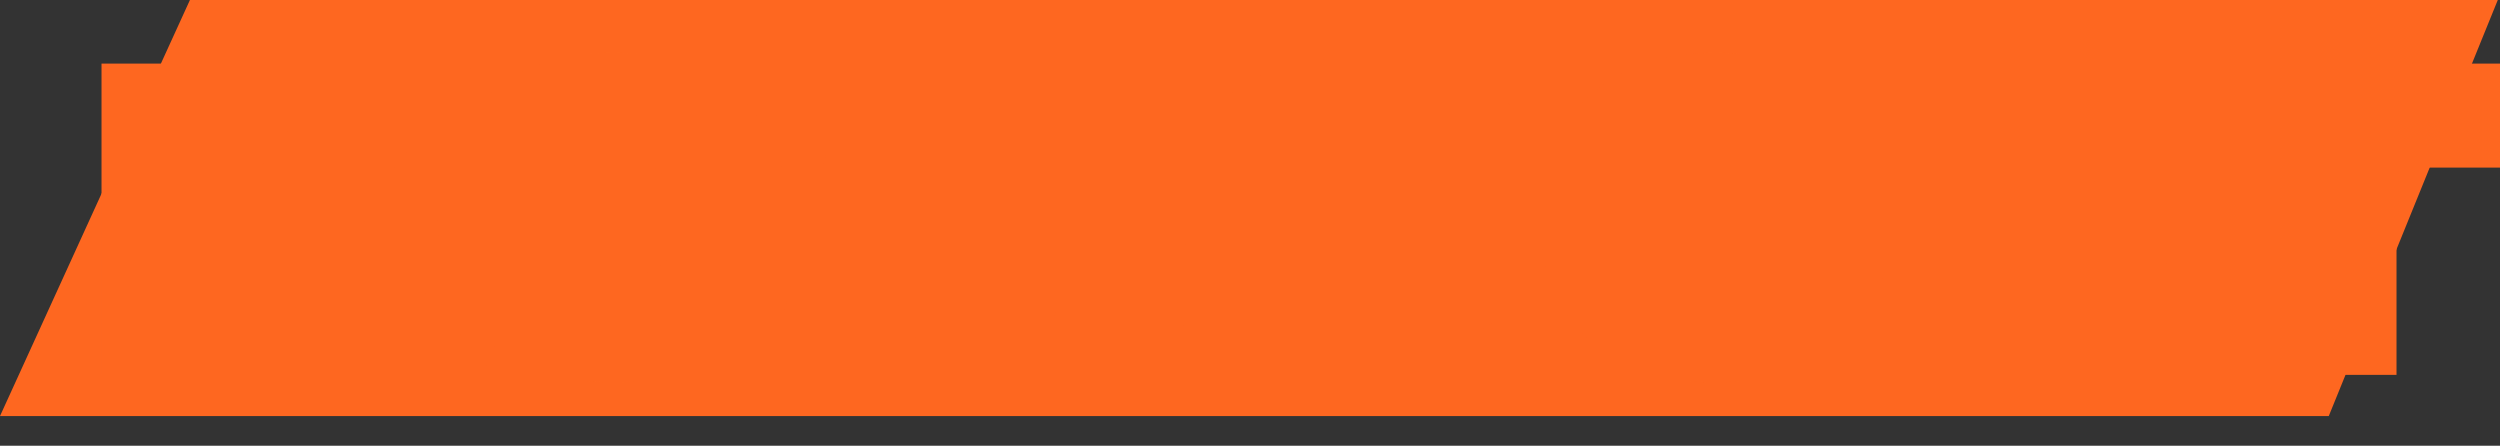 <?xml version="1.0" encoding="UTF-8"?> <svg xmlns="http://www.w3.org/2000/svg" width="673" height="120" viewBox="0 0 673 120" fill="none"><rect x="0" y="0" width="673" height="120" fill="#333333" stroke="none"/> <path d="M51.129 0H672.405L626.907 112H0L51.129 0Z" fill="#FE6720"></path> <mask id="path-2-outside-1_34_432" maskUnits="userSpaceOnUse" x="26.915" y="13.94" width="647" height="89" fill="black"> <rect fill="white" x="26.915" y="13.94" width="647" height="89"></rect> <path d="M46.235 63.309V90.939H37.298V27.108H46.235V54.92H75.324L96.388 27.108H107.422L83.622 58.112L111.434 90.939H99.762L76.327 63.309H46.235ZM202.266 58.932C202.266 64.829 201.354 69.936 199.53 74.252C197.706 78.507 195.153 82.033 191.87 84.83C188.587 87.626 184.666 89.663 180.107 90.939C175.548 92.277 170.532 92.946 165.061 92.946C159.59 92.946 154.574 92.246 150.015 90.848C145.455 89.389 141.534 87.261 138.252 84.465C134.969 81.608 132.416 78.082 130.592 73.887C128.768 69.632 127.856 64.677 127.856 59.024C127.856 53.248 128.768 48.203 130.592 43.886C132.416 39.509 134.969 35.862 138.252 32.944C141.534 30.026 145.455 27.837 150.015 26.378C154.574 24.919 159.59 24.19 165.061 24.19C170.532 24.19 175.548 24.95 180.107 26.469C184.666 27.989 188.587 30.208 191.87 33.126C195.153 36.044 197.706 39.661 199.53 43.977C201.354 48.294 202.266 53.279 202.266 58.932ZM137.34 59.206C137.34 63.401 137.978 67.109 139.255 70.331C140.592 73.492 142.446 76.167 144.817 78.356C147.249 80.483 150.167 82.125 153.571 83.28C157.036 84.374 160.866 84.921 165.061 84.921C169.256 84.921 173.055 84.374 176.459 83.28C179.925 82.185 182.843 80.574 185.214 78.447C187.645 76.258 189.499 73.583 190.776 70.422C192.113 67.2 192.782 63.461 192.782 59.206C192.782 55.011 192.113 51.273 190.776 47.99C189.499 44.646 187.645 41.819 185.214 39.509C182.843 37.138 179.925 35.345 176.459 34.129C173.055 32.852 169.256 32.214 165.061 32.214C160.866 32.214 157.036 32.822 153.571 34.038C150.167 35.193 147.249 36.926 144.817 39.236C142.446 41.485 140.592 44.282 139.255 47.625C137.978 50.969 137.34 54.829 137.34 59.206ZM244.849 31.941L229.073 90.939H219.589L236.642 27.108H252.964L264.636 84.647L276.217 27.108H291.993L309.045 90.939H299.835L284.242 32.579L272.479 90.939H256.794L244.849 31.941ZM406.393 55.65C406.393 60.817 405.481 65.285 403.657 69.054C401.894 72.823 399.462 75.924 396.362 78.356C393.262 80.787 389.614 82.581 385.419 83.736C381.225 84.83 376.696 85.347 371.832 85.286V90.939H362.805V85.286C357.941 85.347 353.412 84.83 349.218 83.736C345.023 82.581 341.345 80.818 338.184 78.447C335.084 76.015 332.621 72.915 330.798 69.145C329.035 65.316 328.153 60.817 328.153 55.65V54.373C328.153 50.057 328.883 46.166 330.342 42.701C331.862 39.175 334.08 36.166 336.999 33.673C339.917 31.12 343.534 29.175 347.85 27.837C352.166 26.439 357.151 25.709 362.805 25.649H371.832C377.486 25.709 382.471 26.439 386.787 27.837C391.104 29.235 394.69 31.181 397.548 33.673C400.466 36.166 402.654 39.175 404.113 42.701C405.633 46.166 406.393 50.057 406.393 54.373V55.65ZM337.637 55.011C337.637 59.267 338.306 62.823 339.643 65.68C341.041 68.537 342.895 70.848 345.205 72.611C347.516 74.374 350.19 75.65 353.23 76.441C356.27 77.17 359.461 77.535 362.805 77.535V33.309C355.084 33.309 348.975 35.132 344.476 38.78C339.977 42.427 337.698 47.838 337.637 55.011ZM396.909 55.011C396.848 47.899 394.569 42.519 390.07 38.871C385.632 35.223 379.553 33.369 371.832 33.309V77.535C375.176 77.535 378.368 77.17 381.407 76.441C384.447 75.65 387.122 74.374 389.432 72.611C391.742 70.848 393.566 68.537 394.903 65.68C396.24 62.823 396.909 59.267 396.909 55.011ZM499.041 58.932C499.041 64.829 498.129 69.936 496.305 74.252C494.481 78.507 491.928 82.033 488.645 84.83C485.363 87.626 481.441 89.663 476.882 90.939C472.323 92.277 467.307 92.946 461.836 92.946C456.365 92.946 451.349 92.246 446.79 90.848C442.23 89.389 438.309 87.261 435.027 84.465C431.744 81.608 429.191 78.082 427.367 73.887C425.543 69.632 424.631 64.677 424.631 59.024C424.631 53.248 425.543 48.203 427.367 43.886C429.191 39.509 431.744 35.862 435.027 32.944C438.309 30.026 442.23 27.837 446.79 26.378C451.349 24.919 456.365 24.19 461.836 24.19C467.307 24.19 472.323 24.95 476.882 26.469C481.441 27.989 485.363 30.208 488.645 33.126C491.928 36.044 494.481 39.661 496.305 43.977C498.129 48.294 499.041 53.279 499.041 58.932ZM434.115 59.206C434.115 63.401 434.753 67.109 436.03 70.331C437.367 73.492 439.221 76.167 441.592 78.356C444.024 80.483 446.942 82.125 450.346 83.28C453.811 84.374 457.641 84.921 461.836 84.921C466.031 84.921 469.83 84.374 473.234 83.28C476.7 82.185 479.618 80.574 481.989 78.447C484.42 76.258 486.274 73.583 487.551 70.422C488.888 67.2 489.557 63.461 489.557 59.206C489.557 55.011 488.888 51.273 487.551 47.99C486.274 44.646 484.42 41.819 481.989 39.509C479.618 37.138 476.7 35.345 473.234 34.129C469.83 32.852 466.031 32.214 461.836 32.214C457.641 32.214 453.811 32.822 450.346 34.038C446.942 35.193 444.024 36.926 441.592 39.236C439.221 41.485 437.367 44.282 436.03 47.625C434.753 50.969 434.115 54.829 434.115 59.206ZM528.036 67.595V90.939H519.1V27.108H561.411C564.755 27.108 567.795 27.564 570.53 28.476C573.266 29.327 575.576 30.634 577.461 32.397C579.406 34.099 580.895 36.257 581.929 38.871C583.023 41.485 583.57 44.525 583.57 47.99C583.449 51.333 582.841 54.251 581.746 56.744C580.652 59.236 579.132 61.273 577.187 62.853C575.302 64.434 573.023 65.62 570.348 66.41C567.673 67.2 564.694 67.595 561.411 67.595H528.036ZM528.036 59.571H561.047C564.998 59.571 568.159 58.537 570.53 56.47C572.901 54.403 574.087 51.394 574.087 47.443C574.087 43.552 572.901 40.543 570.53 38.415C568.159 36.227 564.998 35.132 561.047 35.132H528.036V59.571ZM635.161 35.132V90.939H626.224V35.132H597.865V27.108H663.611V35.132H635.161Z"></path> </mask> <path d="M46.235 63.309V90.939H37.298V27.108H46.235V54.92H75.324L96.388 27.108H107.422L83.622 58.112L111.434 90.939H99.762L76.327 63.309H46.235ZM202.266 58.932C202.266 64.829 201.354 69.936 199.53 74.252C197.706 78.507 195.153 82.033 191.87 84.83C188.587 87.626 184.666 89.663 180.107 90.939C175.548 92.277 170.532 92.946 165.061 92.946C159.59 92.946 154.574 92.246 150.015 90.848C145.455 89.389 141.534 87.261 138.252 84.465C134.969 81.608 132.416 78.082 130.592 73.887C128.768 69.632 127.856 64.677 127.856 59.024C127.856 53.248 128.768 48.203 130.592 43.886C132.416 39.509 134.969 35.862 138.252 32.944C141.534 30.026 145.455 27.837 150.015 26.378C154.574 24.919 159.59 24.19 165.061 24.19C170.532 24.19 175.548 24.95 180.107 26.469C184.666 27.989 188.587 30.208 191.87 33.126C195.153 36.044 197.706 39.661 199.53 43.977C201.354 48.294 202.266 53.279 202.266 58.932ZM137.34 59.206C137.34 63.401 137.978 67.109 139.255 70.331C140.592 73.492 142.446 76.167 144.817 78.356C147.249 80.483 150.167 82.125 153.571 83.28C157.036 84.374 160.866 84.921 165.061 84.921C169.256 84.921 173.055 84.374 176.459 83.28C179.925 82.185 182.843 80.574 185.214 78.447C187.645 76.258 189.499 73.583 190.776 70.422C192.113 67.2 192.782 63.461 192.782 59.206C192.782 55.011 192.113 51.273 190.776 47.99C189.499 44.646 187.645 41.819 185.214 39.509C182.843 37.138 179.925 35.345 176.459 34.129C173.055 32.852 169.256 32.214 165.061 32.214C160.866 32.214 157.036 32.822 153.571 34.038C150.167 35.193 147.249 36.926 144.817 39.236C142.446 41.485 140.592 44.282 139.255 47.625C137.978 50.969 137.34 54.829 137.34 59.206ZM244.849 31.941L229.073 90.939H219.589L236.642 27.108H252.964L264.636 84.647L276.217 27.108H291.993L309.045 90.939H299.835L284.242 32.579L272.479 90.939H256.794L244.849 31.941ZM406.393 55.65C406.393 60.817 405.481 65.285 403.657 69.054C401.894 72.823 399.462 75.924 396.362 78.356C393.262 80.787 389.614 82.581 385.419 83.736C381.225 84.83 376.696 85.347 371.832 85.286V90.939H362.805V85.286C357.941 85.347 353.412 84.83 349.218 83.736C345.023 82.581 341.345 80.818 338.184 78.447C335.084 76.015 332.621 72.915 330.798 69.145C329.035 65.316 328.153 60.817 328.153 55.65V54.373C328.153 50.057 328.883 46.166 330.342 42.701C331.862 39.175 334.08 36.166 336.999 33.673C339.917 31.12 343.534 29.175 347.85 27.837C352.166 26.439 357.151 25.709 362.805 25.649H371.832C377.486 25.709 382.471 26.439 386.787 27.837C391.104 29.235 394.69 31.181 397.548 33.673C400.466 36.166 402.654 39.175 404.113 42.701C405.633 46.166 406.393 50.057 406.393 54.373V55.65ZM337.637 55.011C337.637 59.267 338.306 62.823 339.643 65.68C341.041 68.537 342.895 70.848 345.205 72.611C347.516 74.374 350.19 75.65 353.23 76.441C356.27 77.17 359.461 77.535 362.805 77.535V33.309C355.084 33.309 348.975 35.132 344.476 38.78C339.977 42.427 337.698 47.838 337.637 55.011ZM396.909 55.011C396.848 47.899 394.569 42.519 390.07 38.871C385.632 35.223 379.553 33.369 371.832 33.309V77.535C375.176 77.535 378.368 77.17 381.407 76.441C384.447 75.65 387.122 74.374 389.432 72.611C391.742 70.848 393.566 68.537 394.903 65.68C396.24 62.823 396.909 59.267 396.909 55.011ZM499.041 58.932C499.041 64.829 498.129 69.936 496.305 74.252C494.481 78.507 491.928 82.033 488.645 84.83C485.363 87.626 481.441 89.663 476.882 90.939C472.323 92.277 467.307 92.946 461.836 92.946C456.365 92.946 451.349 92.246 446.79 90.848C442.23 89.389 438.309 87.261 435.027 84.465C431.744 81.608 429.191 78.082 427.367 73.887C425.543 69.632 424.631 64.677 424.631 59.024C424.631 53.248 425.543 48.203 427.367 43.886C429.191 39.509 431.744 35.862 435.027 32.944C438.309 30.026 442.23 27.837 446.79 26.378C451.349 24.919 456.365 24.19 461.836 24.19C467.307 24.19 472.323 24.95 476.882 26.469C481.441 27.989 485.363 30.208 488.645 33.126C491.928 36.044 494.481 39.661 496.305 43.977C498.129 48.294 499.041 53.279 499.041 58.932ZM434.115 59.206C434.115 63.401 434.753 67.109 436.03 70.331C437.367 73.492 439.221 76.167 441.592 78.356C444.024 80.483 446.942 82.125 450.346 83.28C453.811 84.374 457.641 84.921 461.836 84.921C466.031 84.921 469.83 84.374 473.234 83.28C476.7 82.185 479.618 80.574 481.989 78.447C484.42 76.258 486.274 73.583 487.551 70.422C488.888 67.2 489.557 63.461 489.557 59.206C489.557 55.011 488.888 51.273 487.551 47.99C486.274 44.646 484.42 41.819 481.989 39.509C479.618 37.138 476.7 35.345 473.234 34.129C469.83 32.852 466.031 32.214 461.836 32.214C457.641 32.214 453.811 32.822 450.346 34.038C446.942 35.193 444.024 36.926 441.592 39.236C439.221 41.485 437.367 44.282 436.03 47.625C434.753 50.969 434.115 54.829 434.115 59.206ZM528.036 67.595V90.939H519.1V27.108H561.411C564.755 27.108 567.795 27.564 570.53 28.476C573.266 29.327 575.576 30.634 577.461 32.397C579.406 34.099 580.895 36.257 581.929 38.871C583.023 41.485 583.57 44.525 583.57 47.99C583.449 51.333 582.841 54.251 581.746 56.744C580.652 59.236 579.132 61.273 577.187 62.853C575.302 64.434 573.023 65.62 570.348 66.41C567.673 67.2 564.694 67.595 561.411 67.595H528.036ZM528.036 59.571H561.047C564.998 59.571 568.159 58.537 570.53 56.47C572.901 54.403 574.087 51.394 574.087 47.443C574.087 43.552 572.901 40.543 570.53 38.415C568.159 36.227 564.998 35.132 561.047 35.132H528.036V59.571ZM635.161 35.132V90.939H626.224V35.132H597.865V27.108H663.611V35.132H635.161Z" fill="white"></path> <path d="M46.235 63.309V53.329H36.254V63.309H46.235ZM46.235 90.939V100.92H56.215V90.939H46.235ZM37.298 90.939H27.318V100.92H37.298V90.939ZM37.298 27.108V17.127H27.318V27.108H37.298ZM46.235 27.108H56.215V17.127H46.235V27.108ZM46.235 54.92H36.254V64.901H46.235V54.92ZM75.324 54.92V64.901H80.285L83.28 60.946L75.324 54.92ZM96.388 27.108V17.127H91.427L88.432 21.082L96.388 27.108ZM107.422 27.108L115.339 33.185L127.666 17.127H107.422V27.108ZM83.622 58.112L75.705 52.034L70.803 58.421L76.007 64.563L83.622 58.112ZM111.434 90.939V100.92H132.971L119.049 84.488L111.434 90.939ZM99.762 90.939L92.151 97.395L95.141 100.92H99.762V90.939ZM76.327 63.309L83.938 56.853L80.949 53.329H76.327V63.309ZM36.254 63.309V90.939H56.215V63.309H36.254ZM46.235 80.959H37.298V100.92H46.235V80.959ZM47.279 90.939V27.108H27.318V90.939H47.279ZM37.298 37.088H46.235V17.127H37.298V37.088ZM36.254 27.108V54.92H56.215V27.108H36.254ZM46.235 64.901H75.324V44.94H46.235V64.901ZM83.28 60.946L104.345 33.133L88.432 21.082L67.368 48.894L83.28 60.946ZM96.388 37.088H107.422V17.127H96.388V37.088ZM99.505 21.03L75.705 52.034L91.539 64.189L115.339 33.185L99.505 21.03ZM76.007 64.563L103.819 97.391L119.049 84.488L91.237 51.66L76.007 64.563ZM111.434 80.959H99.762V100.92H111.434V80.959ZM107.374 84.484L83.938 56.853L68.716 69.765L92.151 97.395L107.374 84.484ZM76.327 53.329H46.235V73.29H76.327V53.329ZM199.53 74.252L208.704 78.184L208.714 78.16L208.724 78.137L199.53 74.252ZM191.87 84.83L198.342 92.427L198.342 92.427L191.87 84.83ZM180.107 90.939L177.416 81.329L177.357 81.345L177.298 81.362L180.107 90.939ZM150.015 90.848L146.973 100.354L147.031 100.373L147.089 100.39L150.015 90.848ZM138.252 84.465L131.699 91.993L131.739 92.028L131.779 92.063L138.252 84.465ZM130.592 73.887L121.418 77.819L121.428 77.843L121.439 77.867L130.592 73.887ZM130.592 43.886L139.785 47.771L139.795 47.748L139.805 47.725L130.592 43.886ZM138.252 32.944L131.621 25.484L131.621 25.484L138.252 32.944ZM150.015 26.378L153.057 35.884L153.057 35.884L150.015 26.378ZM180.107 26.469L176.951 35.938L176.951 35.938L180.107 26.469ZM191.87 33.126L185.24 40.586L185.24 40.586L191.87 33.126ZM199.53 43.977L208.724 40.093L208.724 40.093L199.53 43.977ZM139.255 70.331L129.976 74.007L130.018 74.114L130.063 74.22L139.255 70.331ZM144.817 78.356L138.047 85.689L138.145 85.779L138.245 85.867L144.817 78.356ZM153.571 83.28L150.364 92.731L150.465 92.765L150.566 92.797L153.571 83.28ZM176.459 83.28L173.454 73.762L173.43 73.77L173.405 73.778L176.459 83.28ZM185.214 78.447L191.88 85.875L191.885 85.87L191.89 85.865L185.214 78.447ZM190.776 70.422L181.558 66.596L181.54 66.64L181.522 66.685L190.776 70.422ZM190.776 47.99L181.452 51.55L181.491 51.653L181.533 51.755L190.776 47.99ZM185.214 39.509L178.156 46.567L178.247 46.657L178.339 46.745L185.214 39.509ZM176.459 34.129L172.955 43.474L173.055 43.512L173.155 43.547L176.459 34.129ZM153.571 34.038L156.778 43.489L156.827 43.473L156.876 43.456L153.571 34.038ZM144.817 39.236L151.686 46.476L151.691 46.472L144.817 39.236ZM139.255 47.625L129.988 43.918L129.959 43.991L129.931 44.065L139.255 47.625ZM192.285 58.932C192.285 63.828 191.525 67.554 190.336 70.367L208.724 78.137C211.182 72.318 212.246 65.831 212.246 58.932H192.285ZM190.356 70.32C189.093 73.268 187.425 75.506 185.398 77.232L198.342 92.427C202.881 88.561 206.32 83.747 208.704 78.184L190.356 70.32ZM185.398 77.232C183.319 79.003 180.722 80.403 177.416 81.329L182.798 100.55C188.611 98.923 193.856 96.249 198.342 92.427L185.398 77.232ZM177.298 81.362C173.777 82.395 169.722 82.965 165.061 82.965V102.926C171.342 102.926 177.319 102.159 182.916 100.517L177.298 81.362ZM165.061 82.965C160.438 82.965 156.425 82.374 152.941 81.306L147.089 100.39C152.724 102.118 158.741 102.926 165.061 102.926V82.965ZM153.057 81.343C149.617 80.242 146.895 78.717 144.724 76.867L131.779 92.063C136.173 95.806 141.294 98.537 146.973 100.354L153.057 81.343ZM144.804 76.937C142.698 75.104 141.007 72.812 139.745 69.908L121.439 77.867C123.824 83.352 127.239 88.112 131.699 91.993L144.804 76.937ZM139.765 69.956C138.578 67.185 137.837 63.617 137.837 59.024H117.876C117.876 65.737 118.958 72.079 121.418 77.819L139.765 69.956ZM137.837 59.024C137.837 54.281 138.587 50.608 139.785 47.771L121.398 40.002C118.949 45.797 117.876 52.215 117.876 59.024H137.837ZM139.805 47.725C141.098 44.621 142.809 42.246 144.882 40.403L131.621 25.484C127.128 29.477 123.733 34.397 121.379 40.048L139.805 47.725ZM144.882 40.403C147.034 38.491 149.703 36.957 153.057 35.884L146.973 16.872C141.208 18.717 136.035 21.561 131.621 25.484L144.882 40.403ZM153.057 35.884C156.504 34.781 160.477 34.17 165.061 34.17V14.209C158.702 14.209 152.645 15.057 146.973 16.872L153.057 35.884ZM165.061 34.17C169.606 34.17 173.539 34.8 176.951 35.938L183.263 17.001C177.556 15.099 171.459 14.209 165.061 14.209V34.17ZM176.951 35.938C180.35 37.071 183.059 38.647 185.24 40.586L198.501 25.666C194.116 21.769 188.983 18.908 183.263 17.001L176.951 35.938ZM185.24 40.586C187.339 42.452 189.051 44.82 190.336 47.862L208.724 40.093C206.362 34.502 202.967 29.636 198.501 25.666L185.24 40.586ZM190.336 47.862C191.545 50.723 192.285 54.344 192.285 58.932H212.246C212.246 52.214 211.162 45.864 208.724 40.093L190.336 47.862ZM127.359 59.206C127.359 64.402 128.149 69.397 129.976 74.007L148.533 66.654C147.807 64.821 147.32 62.4 147.32 59.206H127.359ZM130.063 74.22C131.917 78.603 134.568 82.477 138.047 85.689L151.587 71.022C150.325 69.857 149.267 68.381 148.446 66.442L130.063 74.22ZM138.245 85.867C141.766 88.947 145.861 91.203 150.364 92.731L156.778 73.828C154.472 73.046 152.732 72.019 151.389 70.844L138.245 85.867ZM150.566 92.797C155.14 94.241 160.001 94.902 165.061 94.902V74.94C161.732 74.94 158.933 74.506 156.577 73.762L150.566 92.797ZM165.061 94.902C170.117 94.902 174.969 94.242 179.514 92.781L173.405 73.778C171.142 74.505 168.394 74.94 165.061 74.94V94.902ZM179.465 92.797C184.095 91.335 188.312 89.076 191.88 85.875L178.547 71.019C177.373 72.072 175.754 73.036 173.454 73.762L179.465 92.797ZM191.89 85.865C195.498 82.618 198.21 78.667 200.03 74.159L181.522 66.685C180.789 68.5 179.793 69.898 178.537 71.028L191.89 85.865ZM199.994 74.248C201.932 69.579 202.763 64.494 202.763 59.206H182.802C182.802 62.429 182.294 64.822 181.558 66.596L199.994 74.248ZM202.763 59.206C202.763 53.953 201.924 48.901 200.019 44.224L181.533 51.755C182.303 53.645 182.802 56.07 182.802 59.206H202.763ZM200.1 44.43C198.328 39.789 195.672 35.678 192.088 32.273L178.339 46.745C179.618 47.96 180.671 49.504 181.452 51.55L200.1 44.43ZM192.271 32.452C188.744 28.925 184.505 26.375 179.764 24.712L173.155 43.547C175.344 44.315 176.941 45.352 178.156 46.567L192.271 32.452ZM179.964 24.784C175.281 23.028 170.271 22.234 165.061 22.234V42.195C168.24 42.195 170.829 42.677 172.955 43.474L179.964 24.784ZM165.061 22.234C159.899 22.234 154.933 22.983 150.267 24.62L156.876 43.456C159.14 42.661 161.834 42.195 165.061 42.195V22.234ZM150.364 24.587C145.692 26.172 141.496 28.624 137.943 32L151.691 46.472C153.001 45.227 154.642 44.214 156.778 43.489L150.364 24.587ZM137.948 31.995C134.43 35.333 131.805 39.375 129.988 43.918L148.521 51.332C149.379 49.188 150.463 47.637 151.686 46.476L137.948 31.995ZM129.931 44.065C128.135 48.767 127.359 53.875 127.359 59.206H147.32C147.32 55.783 147.821 53.17 148.579 51.185L129.931 44.065ZM244.849 31.941L254.631 29.96L235.207 29.363L244.849 31.941ZM229.073 90.939V100.92H236.735L238.715 93.518L229.073 90.939ZM219.589 90.939L209.947 88.364L206.593 100.92H219.589V90.939ZM236.642 27.108V17.127H228.977L226.999 24.532L236.642 27.108ZM252.964 27.108L262.746 25.123L261.124 17.127H252.964V27.108ZM264.636 84.647L254.855 86.632L274.421 86.617L264.636 84.647ZM276.217 27.108V17.127H268.045L266.433 25.138L276.217 27.108ZM291.993 27.108L301.635 24.532L299.657 17.127H291.993V27.108ZM309.045 90.939V100.92H322.042L318.688 88.364L309.045 90.939ZM299.835 90.939L290.193 93.516L292.171 100.92H299.835V90.939ZM284.242 32.579L293.884 30.003L274.458 30.607L284.242 32.579ZM272.479 90.939V100.92H280.648L282.262 92.912L272.479 90.939ZM256.794 90.939L247.012 92.92L248.632 100.92H256.794V90.939ZM235.207 29.363L219.431 88.361L238.715 93.518L254.49 34.519L235.207 29.363ZM229.073 80.959H219.589V100.92H229.073V80.959ZM229.232 93.515L246.284 29.684L226.999 24.532L209.947 88.364L229.232 93.515ZM236.642 37.088H252.964V17.127H236.642V37.088ZM243.183 29.092L254.855 86.632L274.418 82.663L262.746 25.123L243.183 29.092ZM274.421 86.617L286.002 29.077L266.433 25.138L254.852 82.678L274.421 86.617ZM276.217 37.088H291.993V17.127H276.217V37.088ZM282.35 29.684L299.403 93.515L318.688 88.364L301.635 24.532L282.35 29.684ZM309.045 80.959H299.835V100.92H309.045V80.959ZM309.477 88.363L293.884 30.003L274.599 35.155L290.193 93.516L309.477 88.363ZM274.458 30.607L262.695 88.967L282.262 92.912L294.026 34.551L274.458 30.607ZM272.479 80.959H256.794V100.92H272.479V80.959ZM266.576 88.959L254.631 29.96L235.066 33.921L247.012 92.92L266.576 88.959ZM403.657 69.054L394.673 64.707L394.644 64.766L394.617 64.826L403.657 69.054ZM396.362 78.356L390.203 70.502L390.203 70.502L396.362 78.356ZM385.419 83.736L387.939 93.393L388.004 93.376L388.069 93.358L385.419 83.736ZM371.832 85.286L371.957 75.306L361.852 75.18V85.286H371.832ZM371.832 90.939V100.92H381.813V90.939H371.832ZM362.805 90.939H352.824V100.92H362.805V90.939ZM362.805 85.286H372.785V75.18L362.68 75.306L362.805 85.286ZM349.218 83.736L346.568 93.358L346.633 93.376L346.698 93.393L349.218 83.736ZM338.184 78.447L332.025 86.3L332.109 86.367L332.196 86.431L338.184 78.447ZM330.798 69.145L321.732 73.319L321.772 73.406L321.814 73.493L330.798 69.145ZM330.342 42.701L321.176 38.75L321.16 38.789L321.143 38.828L330.342 42.701ZM336.999 33.673L343.481 41.262L343.526 41.224L343.571 41.184L336.999 33.673ZM347.85 27.837L350.804 37.371L350.865 37.352L350.926 37.332L347.85 27.837ZM362.805 25.649V15.668H362.751L362.697 15.669L362.805 25.649ZM371.832 25.649L371.94 15.669L371.886 15.668H371.832V25.649ZM386.787 27.837L383.712 37.332L383.712 37.332L386.787 27.837ZM397.548 33.673L390.987 41.194L391.026 41.228L391.065 41.262L397.548 33.673ZM404.113 42.701L394.891 46.517L394.931 46.614L394.973 46.71L404.113 42.701ZM337.637 55.011L327.657 54.927L327.656 54.969V55.011H337.637ZM339.643 65.68L330.604 69.912L330.64 69.99L330.678 70.067L339.643 65.68ZM345.205 72.611L351.26 64.677L351.26 64.677L345.205 72.611ZM353.23 76.441L350.719 86.1L350.809 86.124L350.901 86.145L353.23 76.441ZM362.805 77.535V87.515H372.785V77.535H362.805ZM362.805 33.309H372.785V23.328H362.805V33.309ZM344.476 38.78L350.762 46.532L350.762 46.532L344.476 38.78ZM396.909 55.011H406.89V54.969L406.889 54.926L396.909 55.011ZM390.07 38.871L383.733 46.581L383.758 46.602L383.784 46.623L390.07 38.871ZM371.832 33.309L371.911 23.328L361.852 23.249V33.309H371.832ZM371.832 77.535H361.852V87.515H371.832V77.535ZM381.407 76.441L383.736 86.145L383.828 86.124L383.919 86.1L381.407 76.441ZM389.432 72.611L395.487 80.545L395.487 80.545L389.432 72.611ZM394.903 65.68L403.942 69.912L403.942 69.912L394.903 65.68ZM396.412 55.65C396.412 59.656 395.706 62.573 394.673 64.707L412.641 73.401C415.256 67.997 416.373 61.978 416.373 55.65H396.412ZM394.617 64.826C393.478 67.259 392.003 69.09 390.203 70.502L402.522 86.209C406.922 82.757 410.31 78.388 412.698 73.283L394.617 64.826ZM390.203 70.502C388.247 72.036 385.822 73.273 382.77 74.113L388.069 93.358C393.406 91.888 398.276 89.538 402.522 86.209L390.203 70.502ZM382.9 74.078C379.666 74.922 376.036 75.357 371.957 75.306L371.708 95.266C377.356 95.336 382.783 94.738 387.939 93.393L382.9 74.078ZM361.852 85.286V90.939H381.813V85.286H361.852ZM371.832 80.959H362.805V100.92H371.832V80.959ZM372.785 90.939V85.286H352.824V90.939H372.785ZM362.68 75.306C358.602 75.357 354.971 74.922 351.737 74.078L346.698 93.393C351.854 94.738 357.281 95.336 362.93 95.266L362.68 75.306ZM351.867 74.113C348.756 73.257 346.237 72.01 344.172 70.462L332.196 86.431C336.454 89.625 341.29 91.905 346.568 93.358L351.867 74.113ZM344.343 70.593C342.514 69.158 340.986 67.287 339.782 64.798L321.814 73.493C324.257 78.543 327.653 82.872 332.025 86.3L344.343 70.593ZM339.864 64.972C338.823 62.712 338.134 59.694 338.134 55.65H318.173C318.173 61.94 319.246 67.919 321.732 73.319L339.864 64.972ZM338.134 55.65V54.373H318.173V55.65H338.134ZM338.134 54.373C338.134 51.192 338.668 48.645 339.54 46.574L321.143 38.828C319.097 43.687 318.173 48.922 318.173 54.373H338.134ZM339.507 46.651C340.423 44.527 341.724 42.763 343.481 41.262L330.516 26.084C326.437 29.569 323.3 33.823 321.176 38.75L339.507 46.651ZM343.571 41.184C345.278 39.691 347.603 38.362 350.804 37.371L344.896 18.304C339.464 19.987 334.555 22.549 330.426 26.162L343.571 41.184ZM350.926 37.332C354.08 36.31 358.03 35.681 362.912 35.629L362.697 15.669C356.273 15.738 350.252 16.568 344.774 18.342L350.926 37.332ZM362.805 35.629H371.832V15.668H362.805V35.629ZM371.725 35.629C376.608 35.681 380.557 36.31 383.712 37.332L389.863 18.342C384.385 16.568 378.365 15.738 371.94 15.669L371.725 35.629ZM383.712 37.332C386.992 38.395 389.325 39.745 390.987 41.194L404.108 26.152C400.056 22.617 395.215 20.076 389.863 18.342L383.712 37.332ZM391.065 41.262C392.792 42.737 394.038 44.456 394.891 46.517L413.335 38.885C411.27 33.894 408.139 29.594 404.03 26.084L391.065 41.262ZM394.973 46.71C395.866 48.745 396.412 51.243 396.412 54.373H416.373C416.373 48.87 415.4 43.587 413.253 38.692L394.973 46.71ZM396.412 54.373V55.65H416.373V54.373H396.412ZM327.656 55.011C327.656 60.245 328.47 65.352 330.604 69.912L348.682 61.449C348.142 60.294 347.617 58.288 347.617 55.011H327.656ZM330.678 70.067C332.692 74.183 335.495 77.755 339.15 80.545L351.26 64.677C350.296 63.94 349.39 62.892 348.608 61.293L330.678 70.067ZM339.15 80.545C342.598 83.176 346.5 85.003 350.719 86.1L355.741 66.781C353.881 66.297 352.433 65.571 351.26 64.677L339.15 80.545ZM350.901 86.145C354.754 87.07 358.731 87.515 362.805 87.515V67.554C360.192 67.554 357.785 67.27 355.559 66.736L350.901 86.145ZM372.785 77.535V33.309H352.824V77.535H372.785ZM362.805 23.328C353.56 23.328 344.981 25.521 338.19 31.027L350.762 46.532C352.968 44.743 356.608 43.289 362.805 43.289V23.328ZM338.19 31.027C330.834 36.992 327.736 45.552 327.657 54.927L347.617 55.096C347.659 50.124 349.12 47.863 350.762 46.532L338.19 31.027ZM406.889 54.926C406.81 45.58 403.691 37.066 396.356 31.119L383.784 46.623C385.446 47.971 386.887 50.217 386.929 55.097L406.889 54.926ZM396.407 31.16C389.681 25.632 381.131 23.401 371.911 23.328L371.754 43.289C377.976 43.338 381.584 44.815 383.733 46.581L396.407 31.16ZM361.852 33.309V77.535H381.813V33.309H361.852ZM371.832 87.515C375.906 87.515 379.883 87.07 383.736 86.145L379.078 66.736C376.852 67.27 374.446 67.554 371.832 67.554V87.515ZM383.919 86.1C388.138 85.003 392.039 83.176 395.487 80.545L383.377 64.677C382.204 65.571 380.756 66.297 378.896 66.781L383.919 86.1ZM395.487 80.545C399.183 77.724 401.983 74.098 403.942 69.912L385.864 61.449C385.148 62.977 384.301 63.971 383.377 64.677L395.487 80.545ZM403.942 69.912C406.076 65.352 406.89 60.245 406.89 55.011H386.929C386.929 58.288 386.405 60.294 385.864 61.449L403.942 69.912ZM496.305 74.252L505.479 78.184L505.489 78.16L505.499 78.137L496.305 74.252ZM488.645 84.83L495.117 92.427L495.117 92.427L488.645 84.83ZM476.882 90.939L474.191 81.329L474.132 81.345L474.073 81.362L476.882 90.939ZM446.79 90.848L443.748 100.354L443.806 100.373L443.864 100.39L446.79 90.848ZM435.027 84.465L428.474 91.993L428.514 92.028L428.555 92.063L435.027 84.465ZM427.367 73.887L418.193 77.819L418.203 77.843L418.214 77.867L427.367 73.887ZM427.367 43.886L436.56 47.771L436.57 47.748L436.58 47.725L427.367 43.886ZM435.027 32.944L428.396 25.484L428.396 25.484L435.027 32.944ZM446.79 26.378L449.832 35.884L449.832 35.884L446.79 26.378ZM476.882 26.469L473.726 35.938L473.726 35.938L476.882 26.469ZM488.645 33.126L482.015 40.586L482.015 40.586L488.645 33.126ZM496.305 43.977L505.499 40.093L505.499 40.093L496.305 43.977ZM436.03 70.331L426.751 74.007L426.793 74.114L426.838 74.22L436.03 70.331ZM441.592 78.356L434.823 85.689L434.92 85.779L435.02 85.867L441.592 78.356ZM450.346 83.28L447.14 92.731L447.24 92.765L447.341 92.797L450.346 83.28ZM473.234 83.28L470.229 73.762L470.205 73.77L470.18 73.778L473.234 83.28ZM481.989 78.447L488.655 85.875L488.66 85.87L488.665 85.865L481.989 78.447ZM487.551 70.422L478.333 66.596L478.315 66.64L478.297 66.685L487.551 70.422ZM487.551 47.99L478.227 51.55L478.266 51.653L478.308 51.755L487.551 47.99ZM481.989 39.509L474.931 46.567L475.022 46.657L475.114 46.745L481.989 39.509ZM473.234 34.129L469.73 43.474L469.83 43.512L469.93 43.547L473.234 34.129ZM450.346 34.038L453.553 43.489L453.602 43.473L453.651 43.456L450.346 34.038ZM441.592 39.236L448.461 46.476L448.466 46.472L441.592 39.236ZM436.03 47.625L426.763 43.918L426.734 43.991L426.706 44.065L436.03 47.625ZM489.06 58.932C489.06 63.828 488.3 67.554 487.112 70.367L505.499 78.137C507.957 72.318 509.021 65.831 509.021 58.932H489.06ZM487.132 70.32C485.868 73.268 484.2 75.506 482.173 77.232L495.117 92.427C499.656 88.561 503.095 83.747 505.479 78.184L487.132 70.32ZM482.173 77.232C480.094 79.003 477.497 80.403 474.191 81.329L479.573 100.55C485.386 98.923 490.631 96.249 495.117 92.427L482.173 77.232ZM474.073 81.362C470.552 82.395 466.497 82.965 461.836 82.965V102.926C468.117 102.926 474.094 102.159 479.691 100.517L474.073 81.362ZM461.836 82.965C457.213 82.965 453.2 82.374 449.716 81.306L443.864 100.39C449.499 102.118 455.516 102.926 461.836 102.926V82.965ZM449.832 81.343C446.392 80.242 443.67 78.717 441.499 76.867L428.555 92.063C432.948 95.806 438.069 98.537 443.748 100.354L449.832 81.343ZM441.579 76.937C439.473 75.104 437.782 72.812 436.52 69.908L418.214 77.867C420.599 83.352 424.014 88.112 428.474 91.993L441.579 76.937ZM436.54 69.956C435.353 67.185 434.612 63.617 434.612 59.024H414.651C414.651 65.737 415.733 72.079 418.193 77.819L436.54 69.956ZM434.612 59.024C434.612 54.281 435.362 50.608 436.56 47.771L418.173 40.002C415.724 45.797 414.651 52.215 414.651 59.024H434.612ZM436.58 47.725C437.873 44.621 439.584 42.246 441.657 40.403L428.396 25.484C423.903 29.477 420.508 34.397 418.154 40.048L436.58 47.725ZM441.657 40.403C443.809 38.491 446.478 36.957 449.832 35.884L443.748 16.872C437.983 18.717 432.81 21.561 428.396 25.484L441.657 40.403ZM449.832 35.884C453.279 34.781 457.252 34.17 461.836 34.17V14.209C455.477 14.209 449.42 15.057 443.748 16.872L449.832 35.884ZM461.836 34.17C466.381 34.17 470.314 34.8 473.726 35.938L480.038 17.001C474.331 15.099 468.234 14.209 461.836 14.209V34.17ZM473.726 35.938C477.125 37.071 479.834 38.647 482.015 40.586L495.276 25.666C490.891 21.769 485.758 18.908 480.038 17.001L473.726 35.938ZM482.015 40.586C484.115 42.452 485.826 44.82 487.112 47.862L505.499 40.093C503.137 34.502 499.742 29.636 495.276 25.666L482.015 40.586ZM487.112 47.862C488.32 50.723 489.06 54.344 489.06 58.932H509.021C509.021 52.214 507.937 45.864 505.499 40.093L487.112 47.862ZM424.134 59.206C424.134 64.402 424.924 69.397 426.751 74.007L445.308 66.654C444.582 64.821 444.095 62.4 444.095 59.206H424.134ZM426.838 74.22C428.693 78.603 431.343 82.477 434.823 85.689L448.362 71.022C447.1 69.857 446.042 68.381 445.221 66.442L426.838 74.22ZM435.02 85.867C438.541 88.947 442.637 91.203 447.14 92.731L453.553 73.828C451.247 73.046 449.507 72.019 448.164 70.844L435.02 85.867ZM447.341 92.797C451.915 94.241 456.776 94.902 461.836 94.902V74.94C458.507 74.94 455.708 74.506 453.352 73.762L447.341 92.797ZM461.836 94.902C466.893 94.902 471.744 94.242 476.289 92.781L470.18 73.778C467.917 74.505 465.169 74.94 461.836 74.94V94.902ZM476.24 92.797C480.87 91.335 485.087 89.076 488.655 85.875L475.322 71.019C474.148 72.072 472.529 73.036 470.229 73.762L476.24 92.797ZM488.665 85.865C492.273 82.618 494.985 78.667 496.805 74.159L478.297 66.685C477.564 68.5 476.568 69.898 475.312 71.028L488.665 85.865ZM496.769 74.248C498.708 69.579 499.538 64.494 499.538 59.206H479.577C479.577 62.429 479.069 64.822 478.333 66.596L496.769 74.248ZM499.538 59.206C499.538 53.953 498.699 48.901 496.794 44.224L478.308 51.755C479.078 53.645 479.577 56.07 479.577 59.206H499.538ZM496.875 44.43C495.103 39.789 492.447 35.678 488.863 32.273L475.114 46.745C476.394 47.96 477.446 49.504 478.227 51.55L496.875 44.43ZM489.046 32.452C485.519 28.925 481.28 26.375 476.539 24.712L469.93 43.547C472.119 44.315 473.716 45.352 474.931 46.567L489.046 32.452ZM476.739 24.784C472.056 23.028 467.046 22.234 461.836 22.234V42.195C465.015 42.195 467.604 42.677 469.73 43.474L476.739 24.784ZM461.836 22.234C456.674 22.234 451.708 22.983 447.042 24.62L453.651 43.456C455.915 42.661 458.609 42.195 461.836 42.195V22.234ZM447.14 24.587C442.467 26.172 438.271 28.624 434.718 32L448.466 46.472C449.776 45.227 451.417 44.214 453.553 43.489L447.14 24.587ZM434.723 31.995C431.205 35.333 428.58 39.375 426.763 43.918L445.296 51.332C446.154 49.188 447.238 47.637 448.461 46.476L434.723 31.995ZM426.706 44.065C424.91 48.767 424.134 53.875 424.134 59.206H444.095C444.095 55.783 444.596 53.17 445.354 51.185L426.706 44.065ZM528.036 67.595V57.615H518.056V67.595H528.036ZM528.036 90.939V100.92H538.017V90.939H528.036ZM519.1 90.939H509.119V100.92H519.1V90.939ZM519.1 27.108V17.127H509.119V27.108H519.1ZM570.53 28.476L567.374 37.944L567.469 37.976L567.565 38.005L570.53 28.476ZM577.461 32.397L570.642 39.685L570.763 39.798L570.888 39.908L577.461 32.397ZM581.929 38.871L572.647 42.54L572.684 42.633L572.722 42.725L581.929 38.871ZM583.57 47.99L593.544 48.352L593.551 48.171V47.99H583.57ZM581.746 56.744L572.608 52.732L572.608 52.732L581.746 56.744ZM577.187 62.853L570.893 55.107L570.833 55.156L570.773 55.206L577.187 62.853ZM570.348 66.41L567.52 56.838L567.52 56.838L570.348 66.41ZM528.036 59.571H518.056V69.551H528.036V59.571ZM570.53 56.47L563.972 48.947L563.972 48.947L570.53 56.47ZM570.53 38.415L563.761 45.749L563.812 45.796L563.864 45.843L570.53 38.415ZM528.036 35.132V25.152H518.056V35.132H528.036ZM518.056 67.595V90.939H538.017V67.595H518.056ZM528.036 80.959H519.1V100.92H528.036V80.959ZM529.081 90.939V27.108H509.119V90.939H529.081ZM519.1 37.088H561.411V17.127H519.1V37.088ZM561.411 37.088C563.85 37.088 565.804 37.42 567.374 37.944L573.686 19.007C569.785 17.707 565.66 17.127 561.411 17.127V37.088ZM567.565 38.005C569.024 38.459 569.973 39.059 570.642 39.685L584.279 25.108C581.179 22.208 577.508 20.194 573.495 18.945L567.565 38.005ZM570.888 39.908C571.535 40.474 572.146 41.272 572.647 42.54L591.21 35.202C589.645 31.241 587.277 27.724 584.033 24.885L570.888 39.908ZM572.722 42.725C573.205 43.879 573.59 45.561 573.59 47.99H593.551C593.551 43.488 592.841 39.091 591.135 35.017L572.722 42.725ZM573.596 47.627C573.51 49.992 573.094 51.623 572.608 52.732L590.885 60.756C592.587 56.88 593.387 52.675 593.544 48.352L573.596 47.627ZM572.608 52.732C572.095 53.899 571.503 54.612 570.893 55.107L583.481 70.6C586.762 67.934 589.209 64.574 590.885 60.756L572.608 52.732ZM570.773 55.206C570.071 55.795 569.056 56.384 567.52 56.838L573.176 75.981C576.99 74.855 580.534 73.073 583.601 70.501L570.773 55.206ZM567.52 56.838C565.909 57.314 563.901 57.615 561.411 57.615V77.576C565.487 77.576 569.437 77.086 573.176 75.981L567.52 56.838ZM561.411 57.615H528.036V77.576H561.411V57.615ZM528.036 69.551H561.047V49.59H528.036V69.551ZM561.047 69.551C566.771 69.551 572.471 68.019 577.089 63.993L563.972 48.947C563.848 49.055 563.225 49.59 561.047 49.59V69.551ZM577.089 63.993C582.17 59.563 584.067 53.481 584.067 47.443H564.106C564.106 48.436 563.956 48.892 563.911 49.005C563.89 49.058 563.887 49.053 563.912 49.017C563.938 48.979 563.964 48.954 563.972 48.947L577.089 63.993ZM584.067 47.443C584.067 41.397 582.134 35.419 577.196 30.987L563.864 45.843C563.877 45.855 563.878 45.842 563.911 45.926C563.962 46.055 564.106 46.502 564.106 47.443H584.067ZM577.3 31.081C572.692 26.828 566.915 25.152 561.047 25.152V45.113C563.081 45.113 563.627 45.625 563.761 45.749L577.3 31.081ZM561.047 25.152H528.036V45.113H561.047V25.152ZM518.056 35.132V59.571H538.017V35.132H518.056ZM635.161 35.132V25.152H625.18V35.132H635.161ZM635.161 90.939V100.92H645.141V90.939H635.161ZM626.224 90.939H616.244V100.92H626.224V90.939ZM626.224 35.132H636.205V25.152H626.224V35.132ZM597.865 35.132H587.884V45.113H597.865V35.132ZM597.865 27.108V17.127H587.884V27.108H597.865ZM663.611 27.108H673.592V17.127H663.611V27.108ZM663.611 35.132V45.113H673.592V35.132H663.611ZM625.18 35.132V90.939H645.141V35.132H625.18ZM635.161 80.959H626.224V100.92H635.161V80.959ZM636.205 90.939V35.132H616.244V90.939H636.205ZM626.224 25.152H597.865V45.113H626.224V25.152ZM607.845 35.132V27.108H587.884V35.132H607.845ZM597.865 37.088H663.611V17.127H597.865V37.088ZM653.631 27.108V35.132H673.592V27.108H653.631ZM663.611 25.152H635.161V45.113H663.611V25.152Z" fill="#FE6720" mask="url(#path-2-outside-1_34_432)"></path> </svg> 